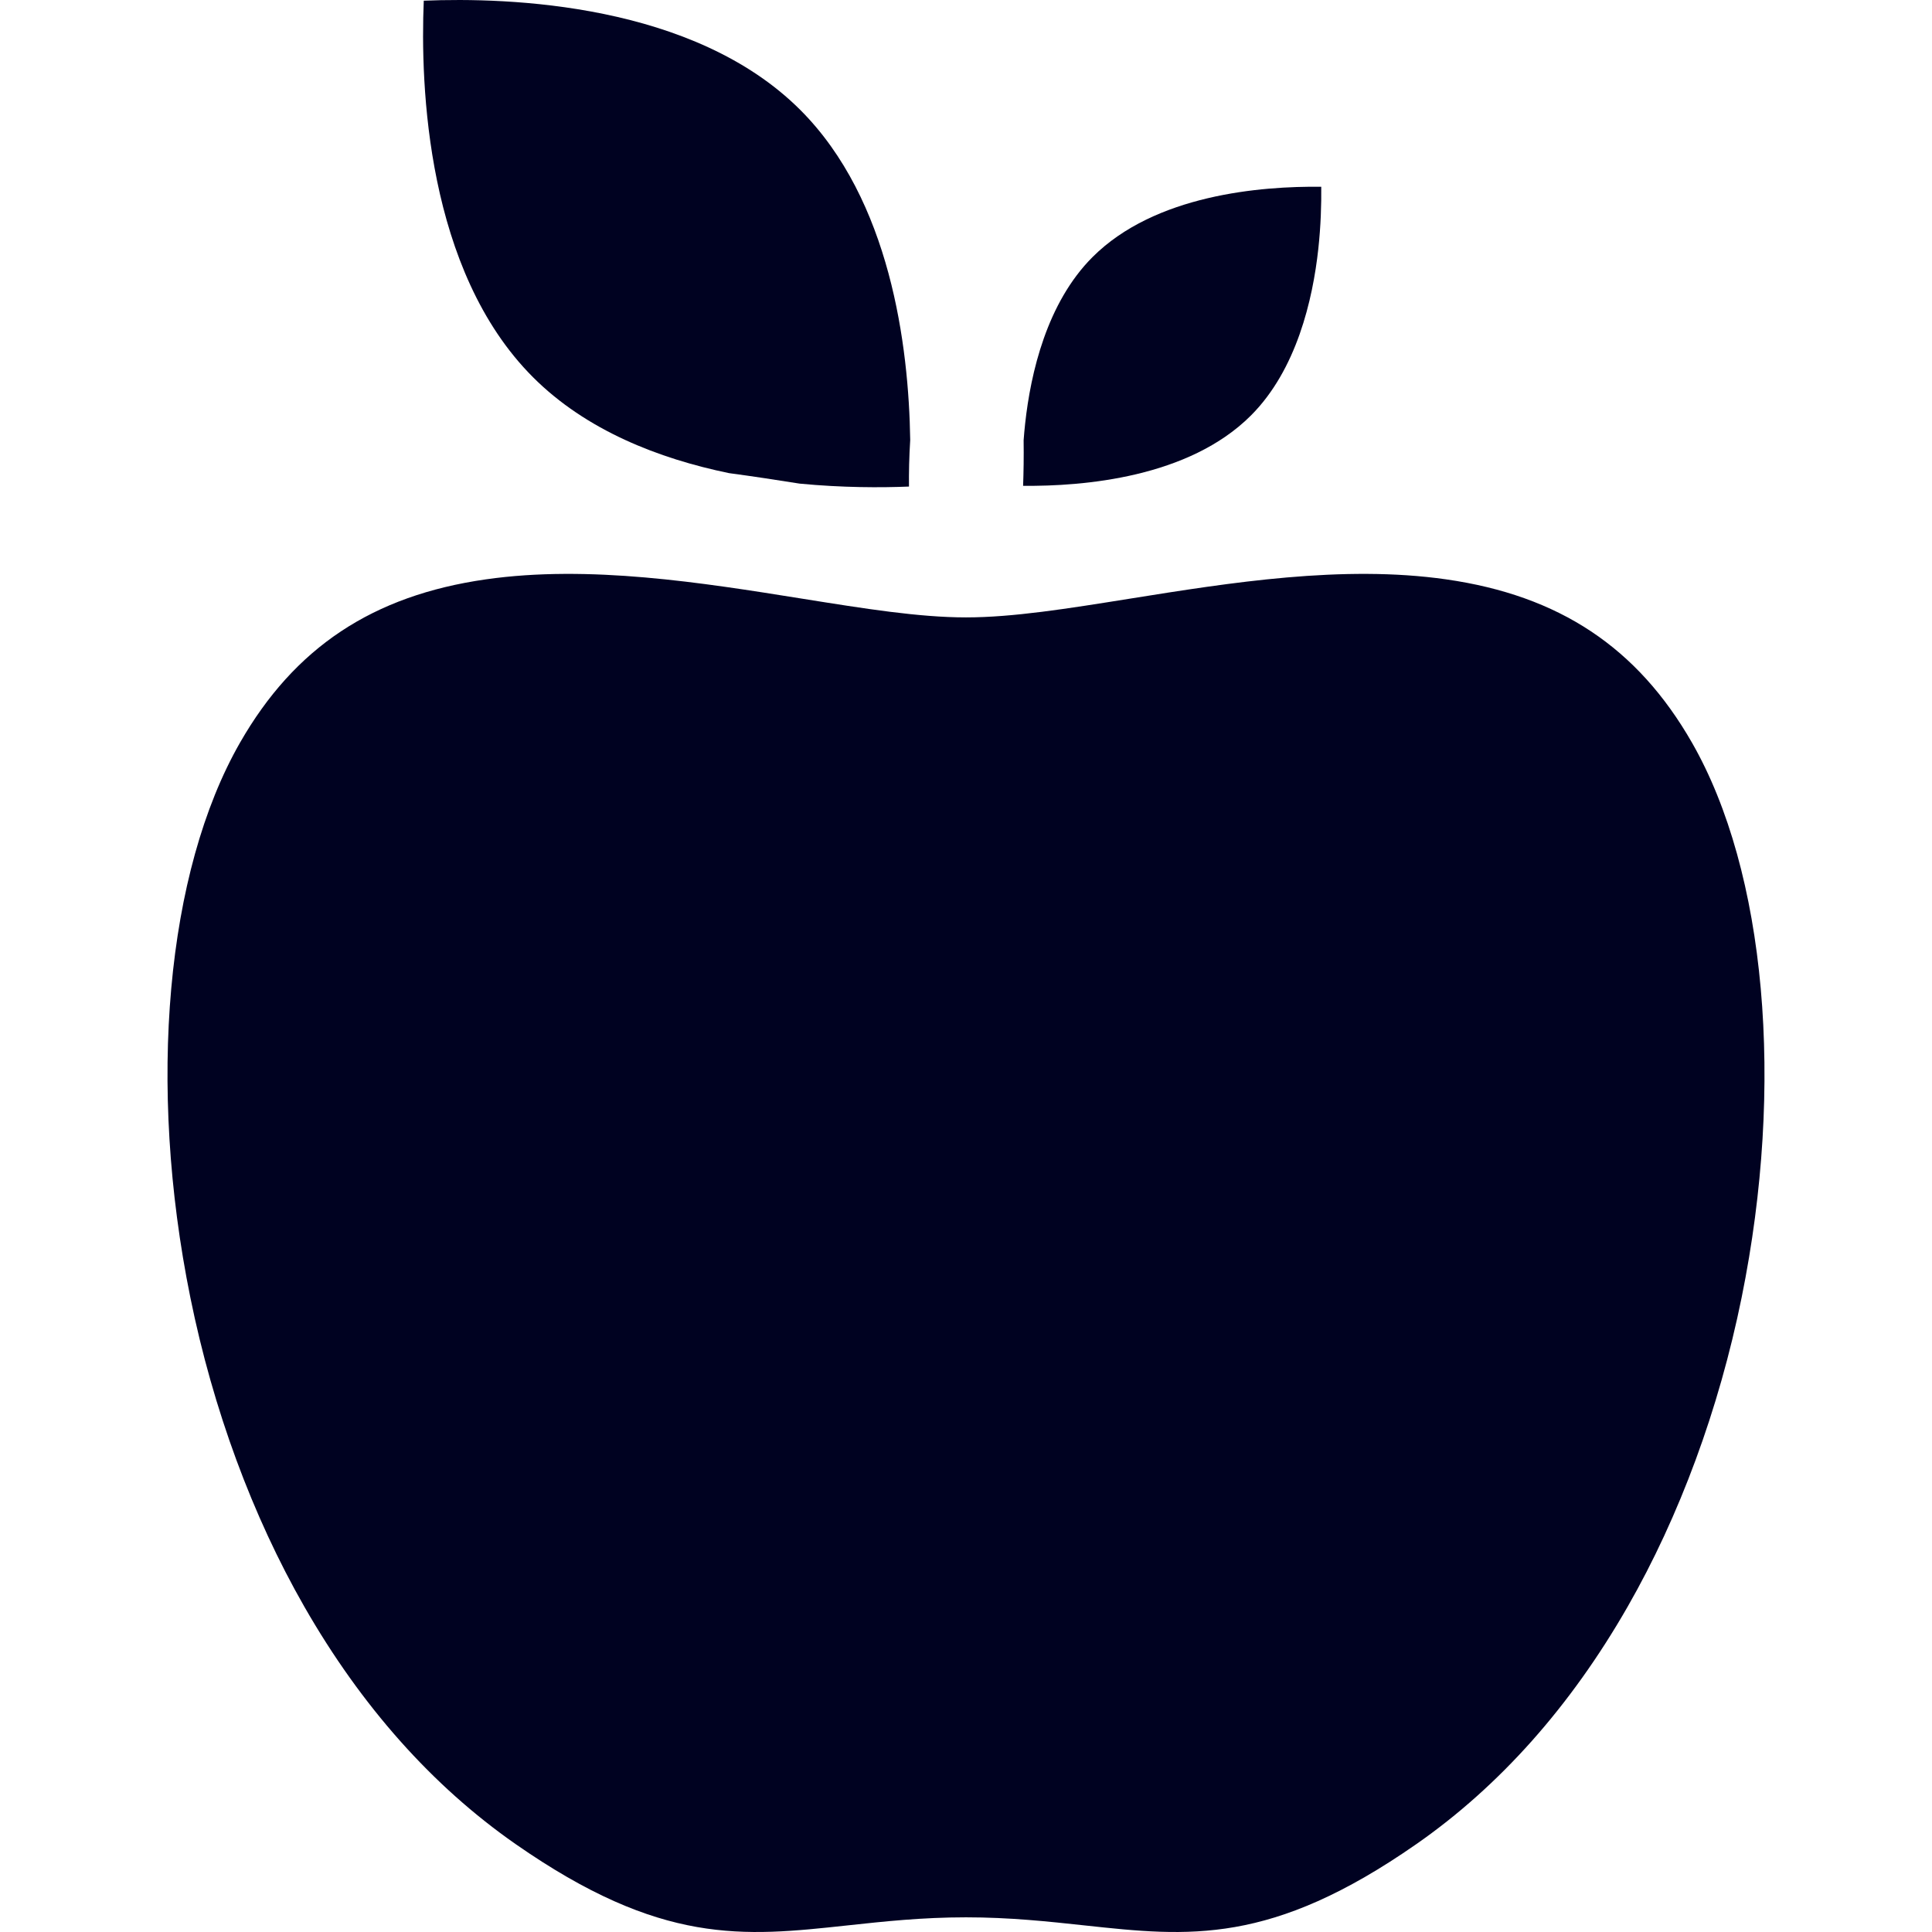 <svg width="512" height="512" viewBox="0 0 512 512" fill="none" xmlns="http://www.w3.org/2000/svg">
<g clip-path="url(#clip0_280_83)">
<path d="M331.508 110.111C343.601 98.017 347.892 79.437 349.363 65.979C350.033 59.844 350.196 54.16 350.143 49.497C334.114 49.3 306.058 51.601 289.528 68.131C277.435 80.226 273.143 98.806 271.673 112.263C271.51 113.758 271.378 115.225 271.271 116.657C271.331 121.099 271.265 125.168 271.133 128.747C287.191 128.908 315.059 126.56 331.508 110.111Z" fill="#000221"/>
<path d="M193.189 125.383C199.668 126.253 205.938 127.217 211.917 128.165C223.282 129.259 233.486 129.245 240.887 128.944C240.852 125.265 240.931 121.1 241.215 116.596C240.831 91.58 235.946 52.995 212.096 29.143C183.827 0.875 134.85 -0.75 112.302 0.184C111.367 22.718 112.987 71.702 141.263 99.977C155.367 114.083 174.628 121.554 193.189 125.383Z" fill="#000221"/>
<path d="M448.382 196.797C433.93 171.573 413.23 157.826 383.235 153.536C355.869 149.623 325.929 154.412 299.512 158.639C282.822 161.31 268.408 163.616 255.998 163.616C243.589 163.616 229.175 161.31 212.484 158.639C186.068 154.412 156.126 149.623 128.761 153.536C98.767 157.826 78.067 171.573 63.615 196.797C44.022 230.995 38.976 287.347 50.446 343.861C56.451 373.447 66.9 401.785 80.666 425.81C95.774 452.183 114.599 473.337 136.612 488.682C175.21 515.588 196.948 513.239 224.462 510.266C234.262 509.205 244.396 508.111 255.998 508.111C267.601 508.111 277.735 509.206 287.535 510.266C315.049 513.239 336.786 515.588 375.385 488.682C397.398 473.336 416.222 452.183 431.331 425.81C445.096 401.785 455.545 373.447 461.55 343.861C473.02 287.347 467.975 230.995 448.382 196.797Z" fill="#000221"/>
</g>
<defs>
<clipPath id="clip0_280_83">
<rect width="512" height="512" fill="white"/>
</clipPath>
</defs>
</svg>
